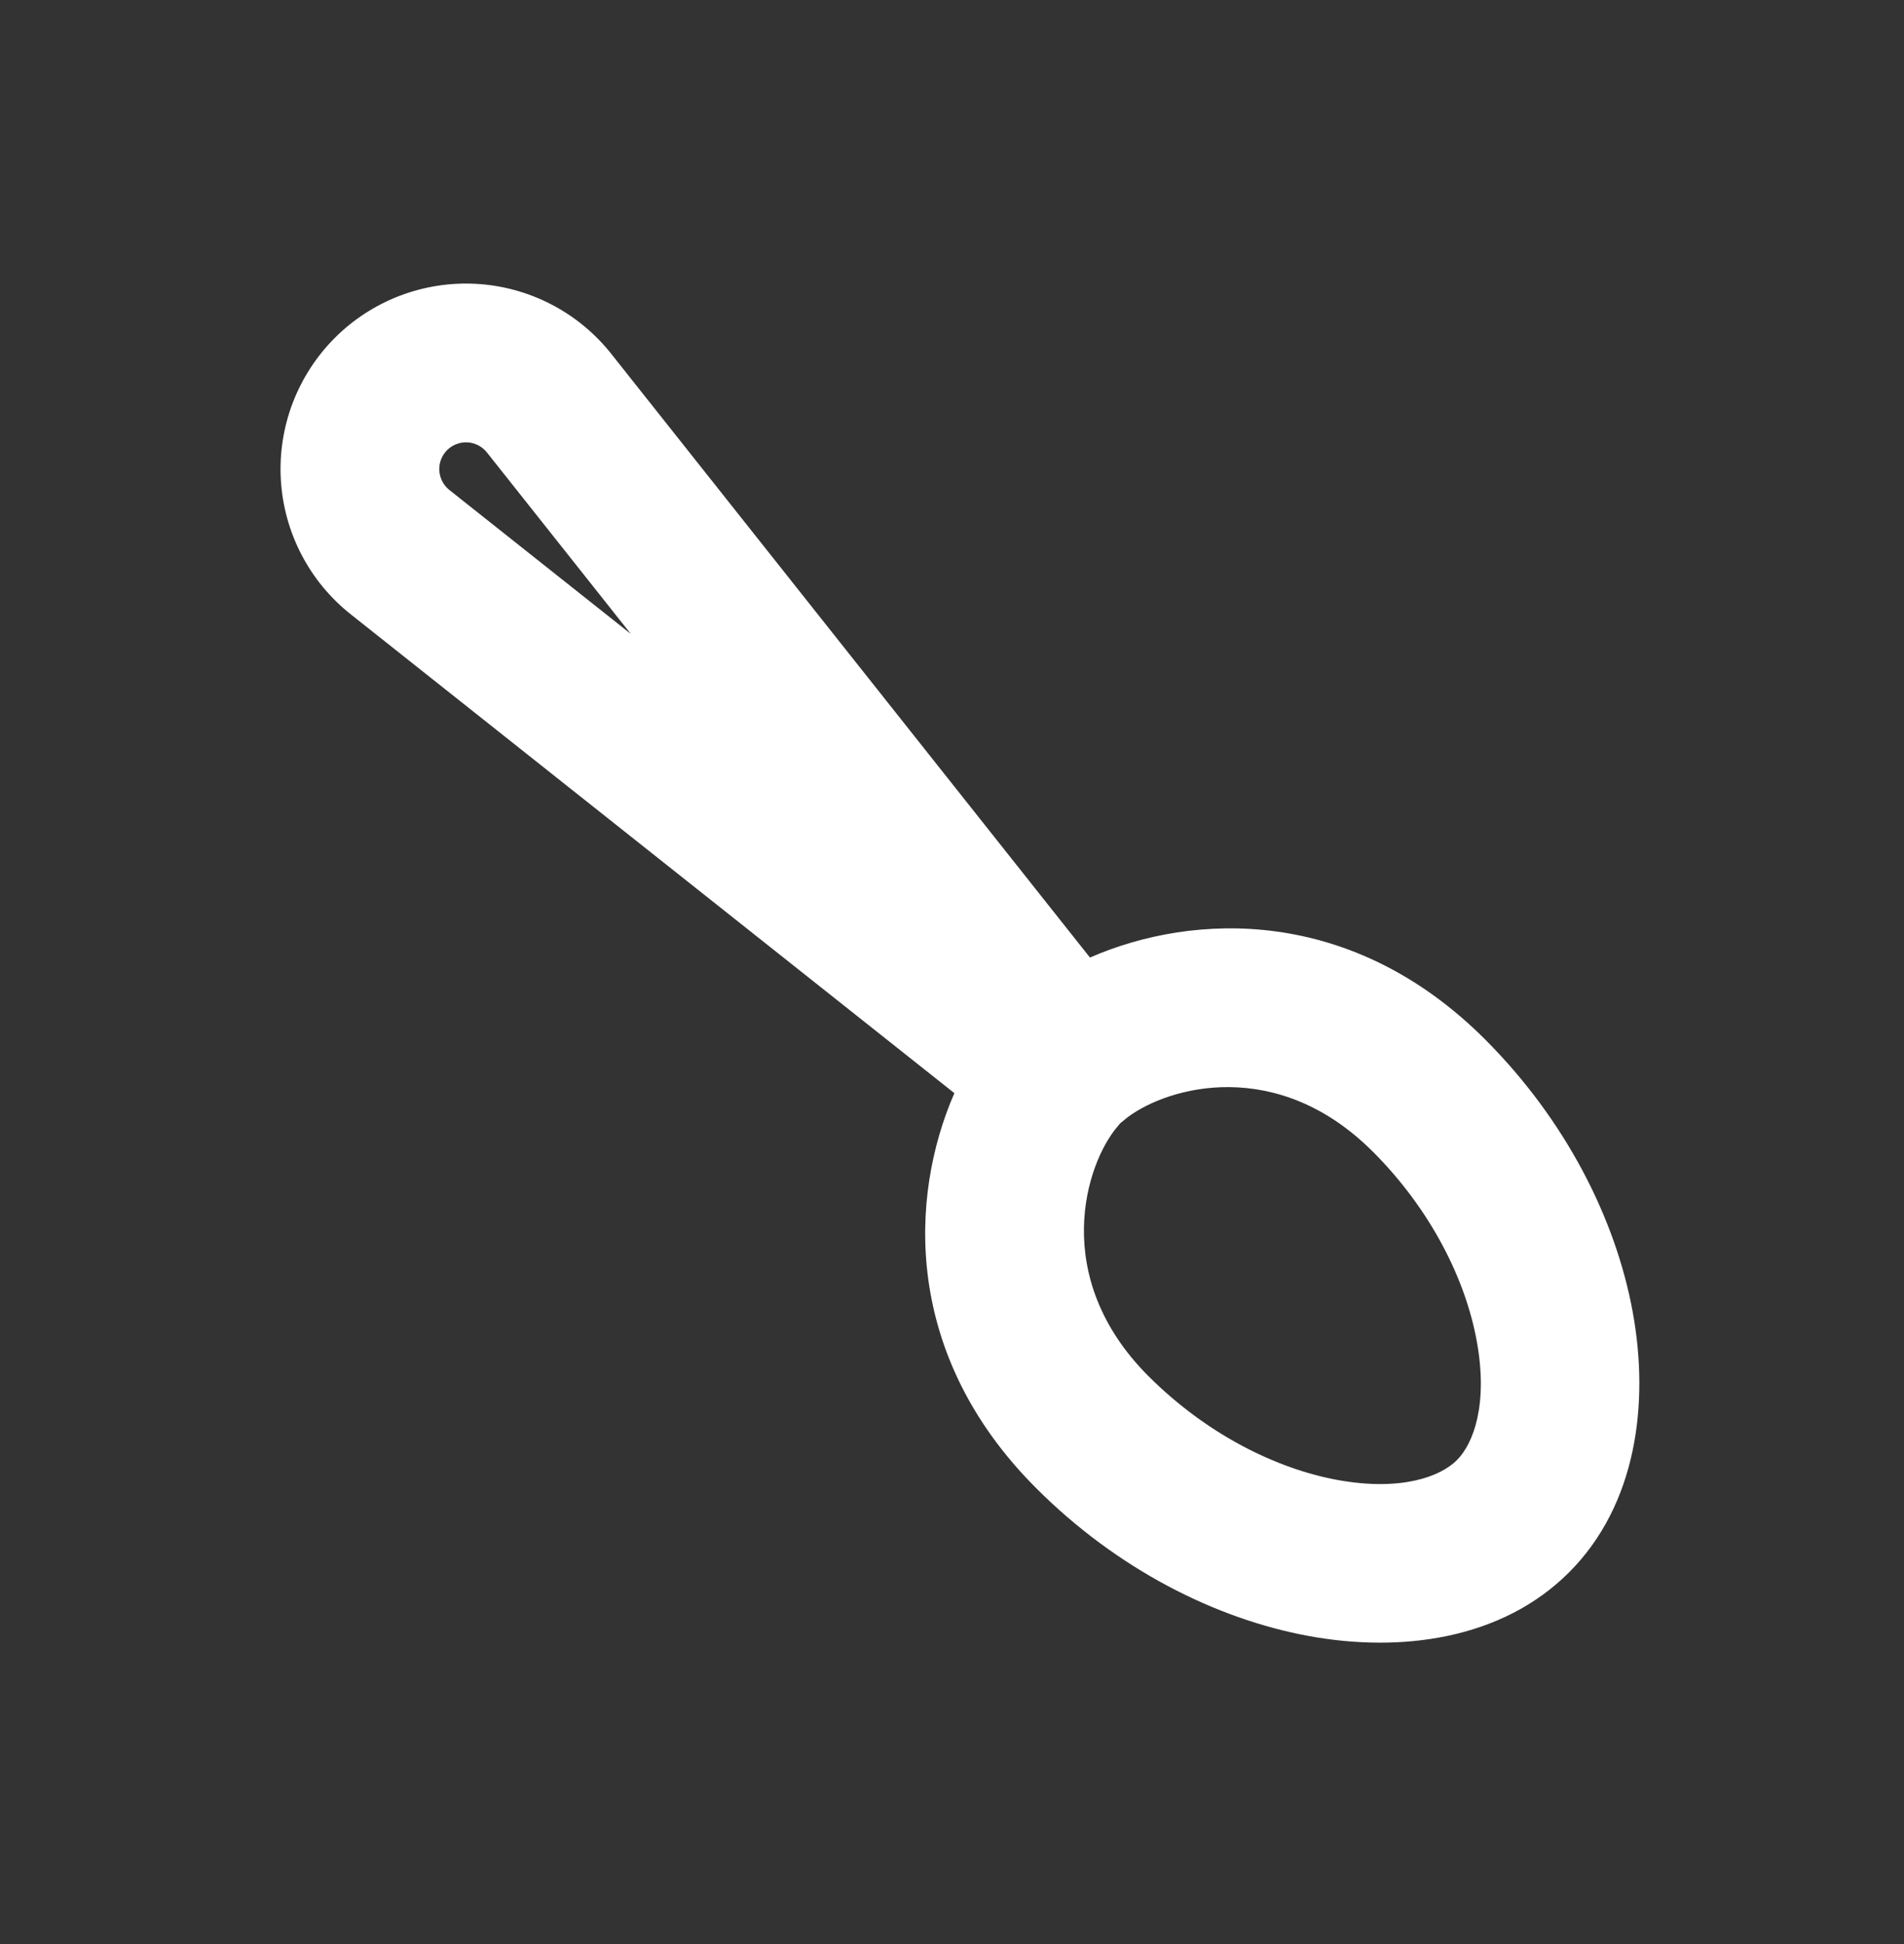 <svg width="48" height="49" viewBox="0 0 48 49" fill="none" xmlns="http://www.w3.org/2000/svg">
<rect x="0" y="0" width="48" height="49" fill="#333333" stroke="none"/>
<g clip-path="url(#clip0_149_425)">
<path fill-rule="evenodd" clip-rule="evenodd" d="M15.41 8.919L27.478 24.135C30.092 22.993 34.078 22.839 37.436 26.195C39.466 28.227 40.73 30.711 41.162 33.075C41.582 35.375 41.26 37.927 39.556 39.631C37.854 41.335 35.3 41.657 33.002 41.237C30.638 40.805 28.152 39.541 26.122 37.509C22.762 34.151 22.918 30.167 24.06 27.553L8.844 15.485C8.327 15.076 7.903 14.562 7.599 13.977C7.295 13.392 7.118 12.749 7.08 12.091C7.042 11.433 7.144 10.774 7.378 10.158C7.613 9.542 7.975 8.983 8.441 8.516C8.907 8.05 9.467 7.688 10.083 7.453C10.699 7.219 11.358 7.117 12.016 7.155C12.674 7.193 13.317 7.37 13.902 7.674C14.487 7.978 15.001 8.403 15.41 8.919ZM34.606 29.025C32.206 26.625 29.462 27.381 28.424 28.163L28.24 28.313L28.182 28.383C27.372 29.315 26.454 32.183 28.95 34.683C30.432 36.163 32.19 37.023 33.722 37.303C35.316 37.593 36.31 37.221 36.728 36.803C37.148 36.383 37.52 35.391 37.228 33.795C36.948 32.265 36.088 30.507 34.608 29.025H34.606ZM11.272 11.345C11.205 11.412 11.152 11.493 11.118 11.582C11.084 11.671 11.07 11.766 11.075 11.861C11.081 11.956 11.106 12.049 11.15 12.134C11.194 12.218 11.255 12.292 11.33 12.351L15.904 15.979L12.276 11.405C12.217 11.331 12.143 11.27 12.059 11.226C11.975 11.182 11.882 11.156 11.788 11.15C11.693 11.145 11.598 11.159 11.509 11.193C11.42 11.226 11.339 11.278 11.272 11.345Z" fill="white"/>
</g>
<defs>
<clipPath id="clip0_149_425">
<rect width="48" height="48" fill="white" transform="translate(0 0.075)"/>
</clipPath>
</defs>
</svg>
